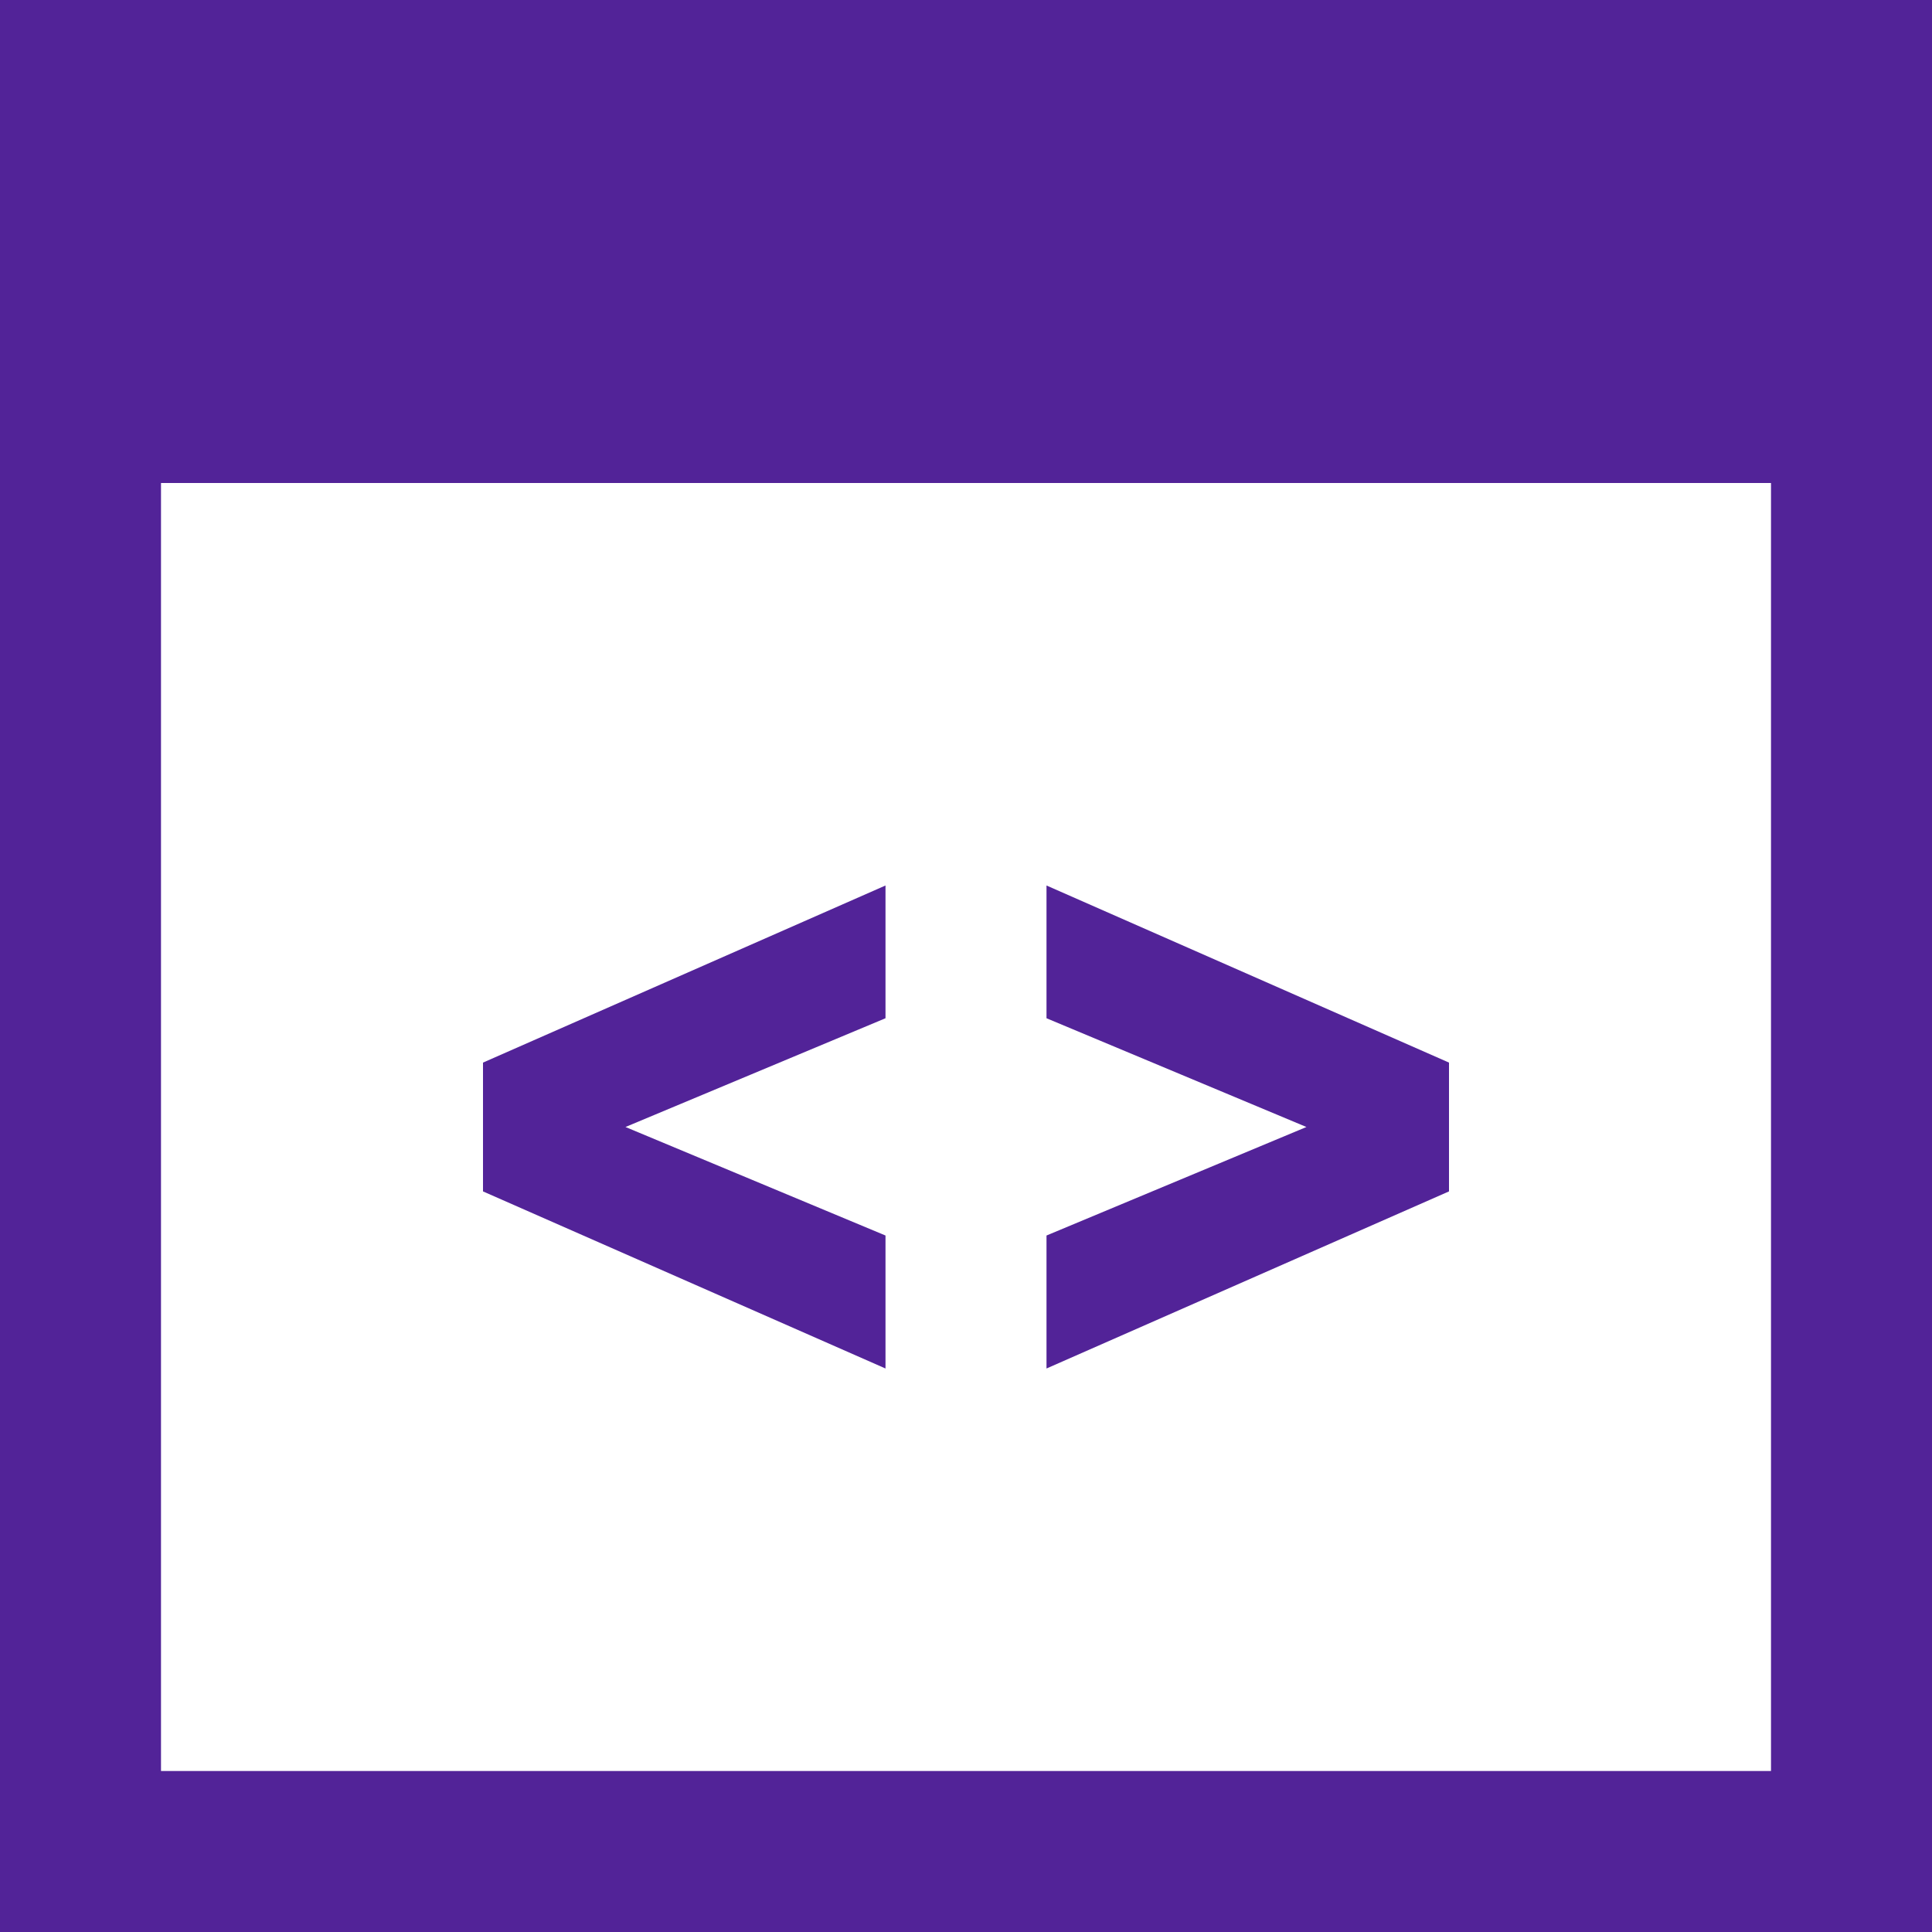 <svg xmlns="http://www.w3.org/2000/svg" width="72" height="72" viewBox="0 0 72 72"><defs><style>.a{fill:#522398;}</style></defs><path class="a" d="M66,18V66H6V18ZM72,0H0V72H72ZM39,33v4.947L48.687,42,39,46.044V51l15-6.6V39.6ZM18,39.6V44.4L33,51V46.044L23.31,42,33,37.947V33Z"/></svg>